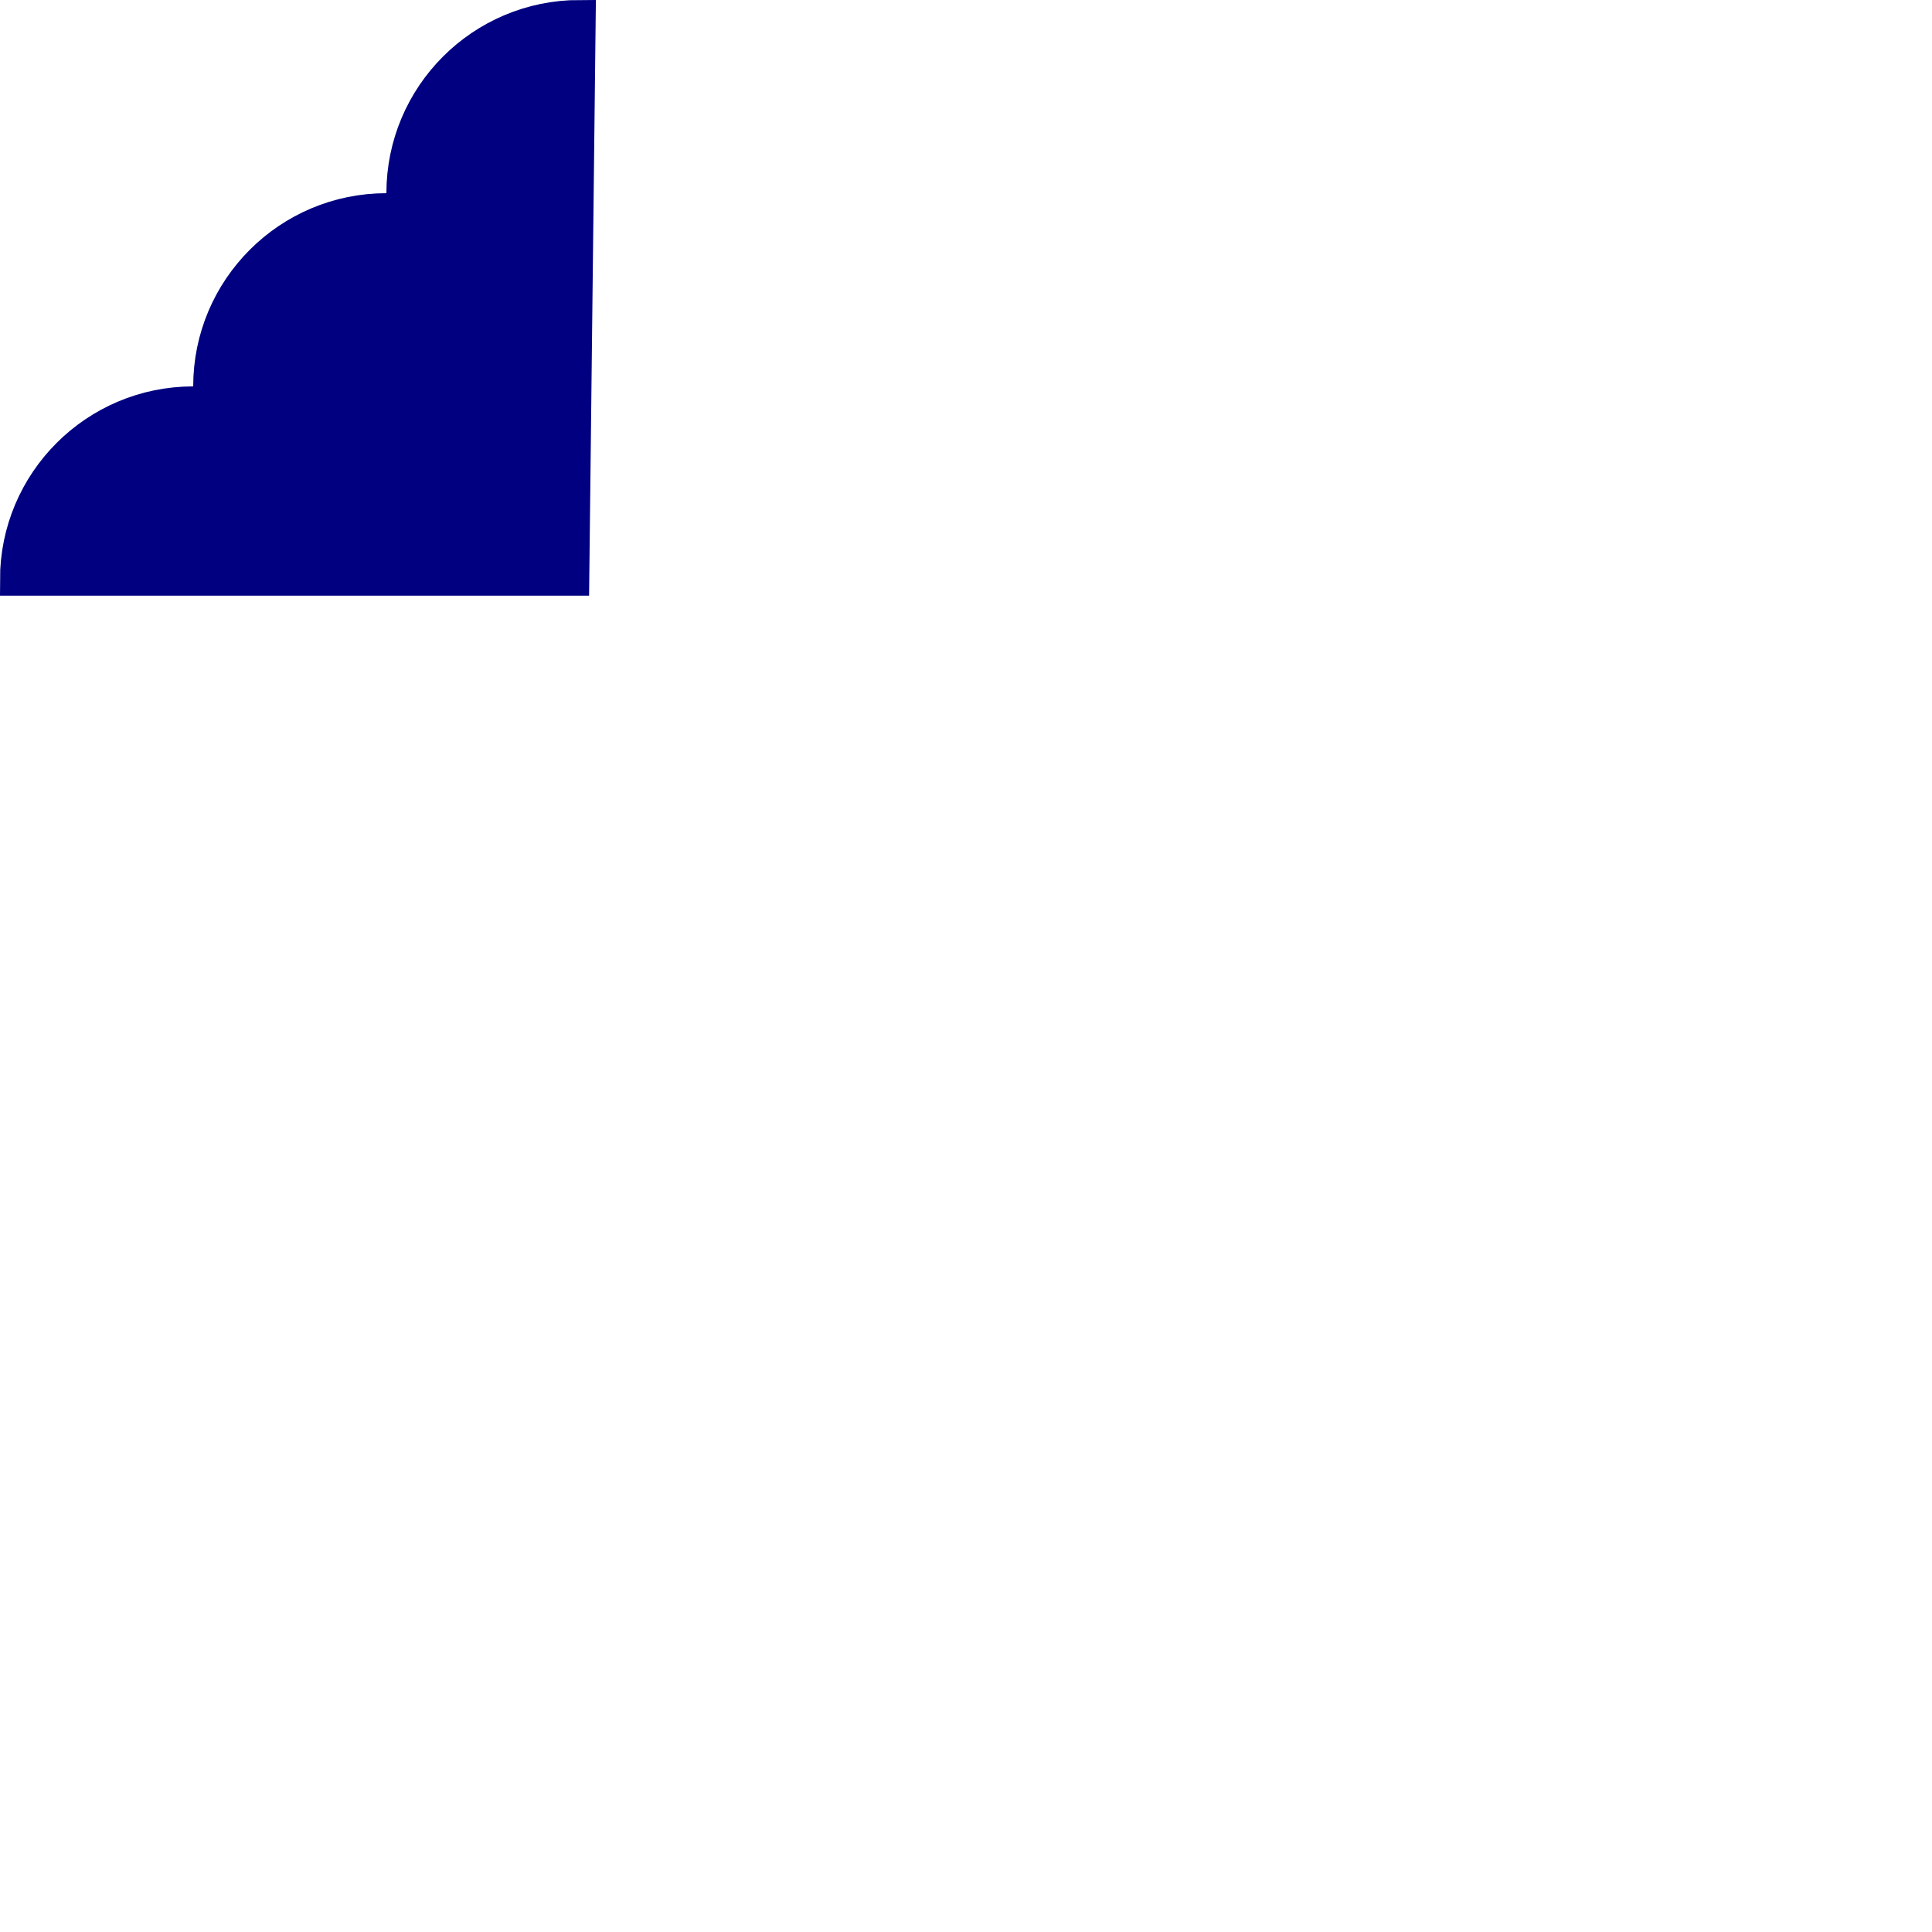 <svg width="300" height="300" viewBox="0 0 280 300" fill="#000080" xmlns="http://www.w3.org/2000/svg">
<path d="M 79 90 H -7.5 V 90 C -7.5 74.812 4.812 62.5 20 62.5 H 22.5 V 60 C 22.5 44.812 34.812 32.5 50 32.5 H 52.5 V 30 C 52.5 14.812 64.812 2.5 80 2.5 Z" stroke="#000080" stroke-width="5"/>
</svg>